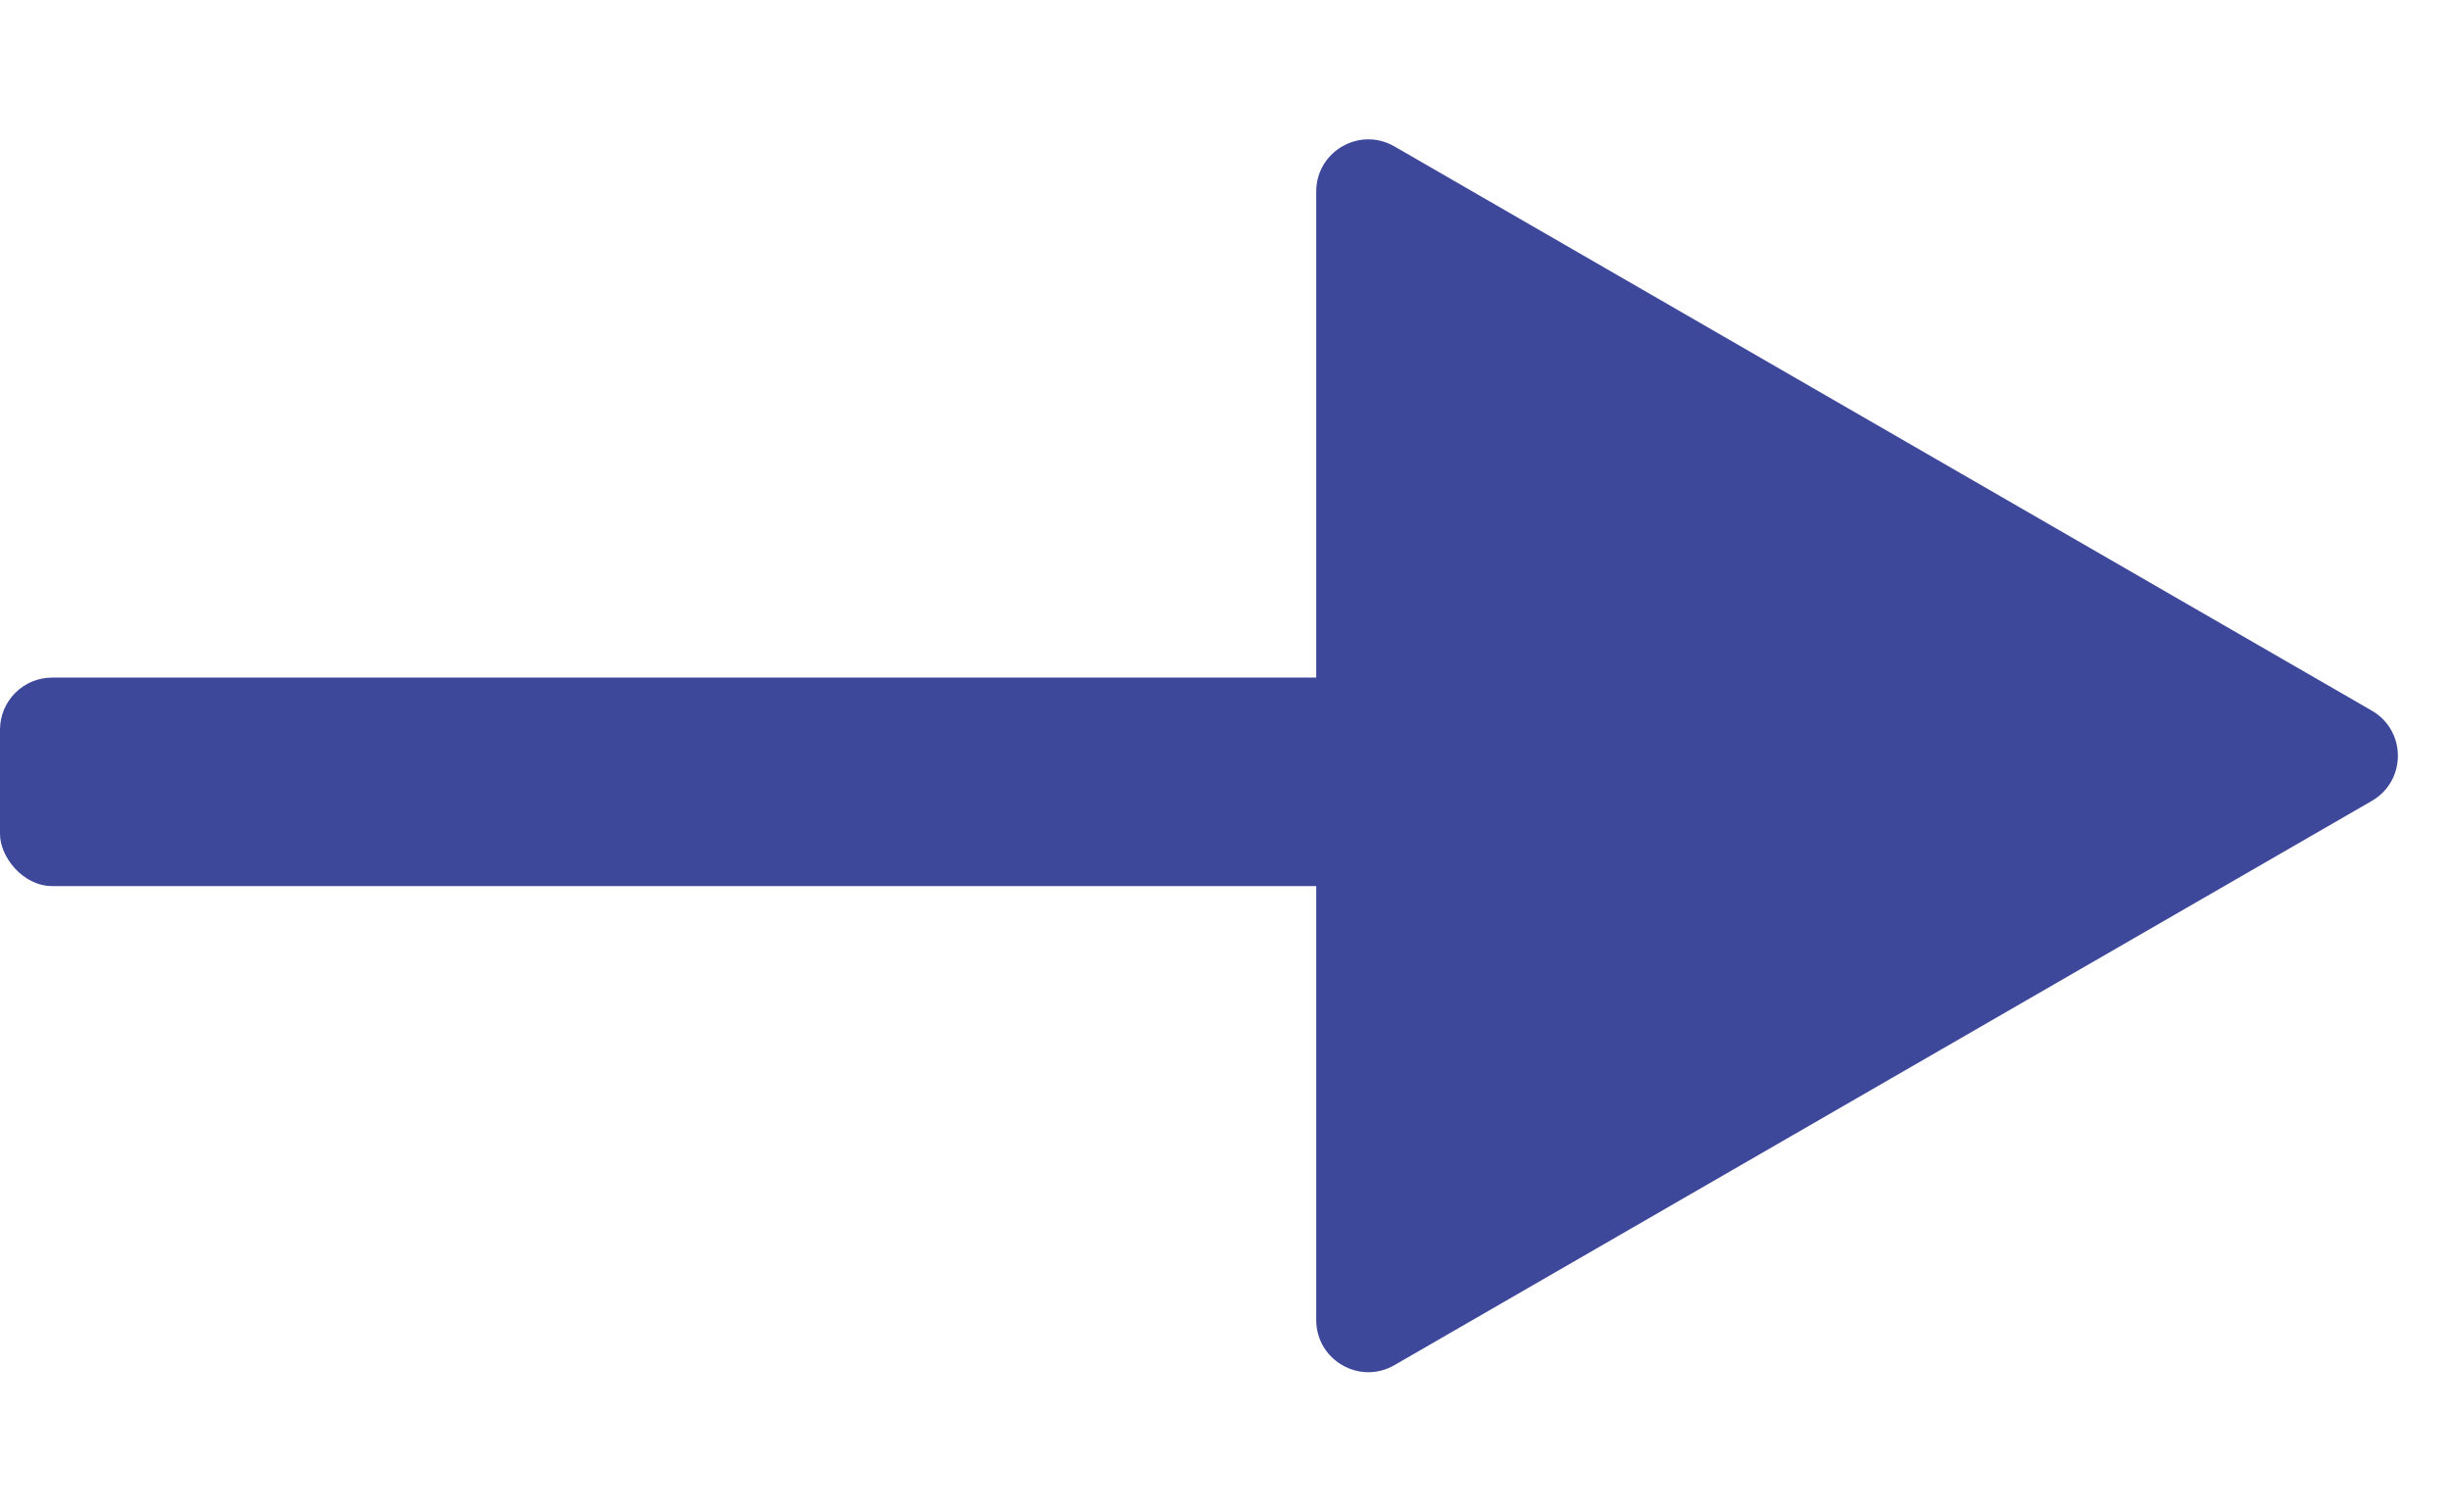 <?xml version="1.0" encoding="UTF-8"?> <svg xmlns="http://www.w3.org/2000/svg" width="47" height="29" viewBox="0 0 47 29" fill="none"><rect y="13" width="34" height="4" rx="1" fill="#3E489B"></rect><path d="M45.5 13.634C46.167 14.019 46.167 14.981 45.5 15.366L26.75 26.191C26.083 26.576 25.25 26.095 25.25 25.325L25.25 3.675C25.25 2.905 26.083 2.424 26.75 2.809L45.5 13.634Z" fill="#3E489B"></path></svg> 